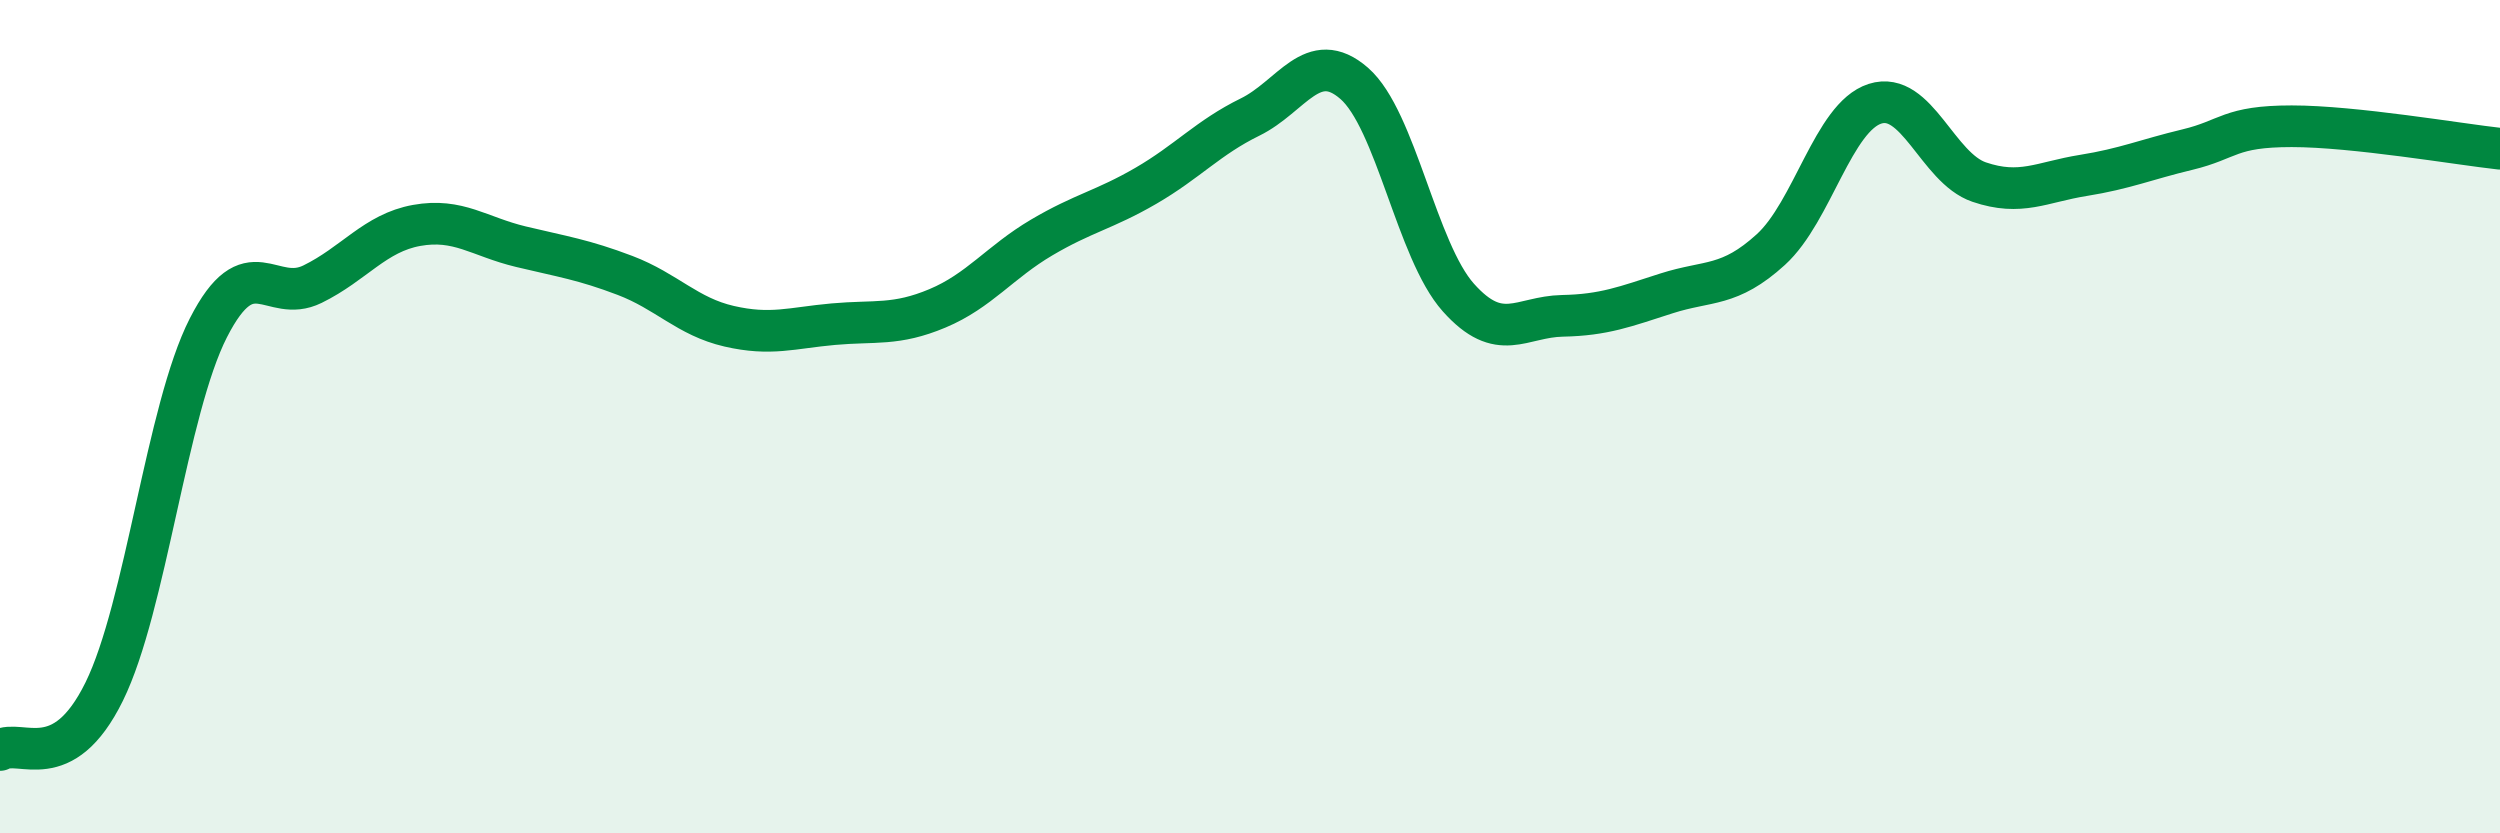 
    <svg width="60" height="20" viewBox="0 0 60 20" xmlns="http://www.w3.org/2000/svg">
      <path
        d="M 0,18 C 0.5,17.72 1.5,18.63 2.5,16.6 C 3.5,14.57 4,9.83 5,7.87 C 6,5.91 6.5,7.31 7.5,6.82 C 8.5,6.33 9,5.59 10,5.41 C 11,5.23 11.5,5.68 12.5,5.92 C 13.5,6.16 14,6.23 15,6.61 C 16,6.99 16.5,7.6 17.5,7.83 C 18.5,8.06 19,7.87 20,7.78 C 21,7.69 21.5,7.82 22.5,7.4 C 23.5,6.98 24,6.29 25,5.7 C 26,5.11 26.5,5.04 27.5,4.46 C 28.5,3.88 29,3.3 30,2.81 C 31,2.32 31.5,1.13 32.5,2 C 33.5,2.87 34,6.02 35,7.14 C 36,8.26 36.5,7.6 37.5,7.58 C 38.5,7.56 39,7.36 40,7.04 C 41,6.72 41.5,6.9 42.5,5.99 C 43.5,5.08 44,2.81 45,2.49 C 46,2.17 46.5,4.03 47.5,4.37 C 48.5,4.71 49,4.37 50,4.21 C 51,4.05 51.5,3.83 52.5,3.59 C 53.5,3.35 53.5,3.03 55,3.03 C 56.5,3.03 59,3.46 60,3.57L60 20L0 20Z"
        fill="#008740"
        opacity="0.1"
        stroke-linecap="round"
        stroke-linejoin="round"
      />
      <path
        d="M 0,18 C 0.5,17.72 1.5,18.63 2.5,16.6 C 3.5,14.57 4,9.83 5,7.87 C 6,5.91 6.5,7.31 7.5,6.82 C 8.5,6.33 9,5.59 10,5.41 C 11,5.23 11.5,5.68 12.5,5.92 C 13.5,6.16 14,6.23 15,6.61 C 16,6.99 16.5,7.6 17.5,7.83 C 18.5,8.06 19,7.87 20,7.78 C 21,7.69 21.5,7.82 22.5,7.4 C 23.5,6.98 24,6.29 25,5.7 C 26,5.11 26.5,5.04 27.5,4.46 C 28.5,3.88 29,3.3 30,2.81 C 31,2.32 31.5,1.13 32.5,2 C 33.5,2.87 34,6.02 35,7.14 C 36,8.26 36.5,7.6 37.5,7.58 C 38.5,7.56 39,7.36 40,7.04 C 41,6.72 41.5,6.9 42.5,5.99 C 43.5,5.08 44,2.81 45,2.49 C 46,2.17 46.5,4.03 47.5,4.37 C 48.5,4.71 49,4.37 50,4.21 C 51,4.05 51.5,3.83 52.5,3.59 C 53.5,3.35 53.5,3.03 55,3.03 C 56.5,3.03 59,3.46 60,3.57"
        stroke="#008740"
        stroke-width="1"
        fill="none"
        stroke-linecap="round"
        stroke-linejoin="round"
      />
    </svg>
  